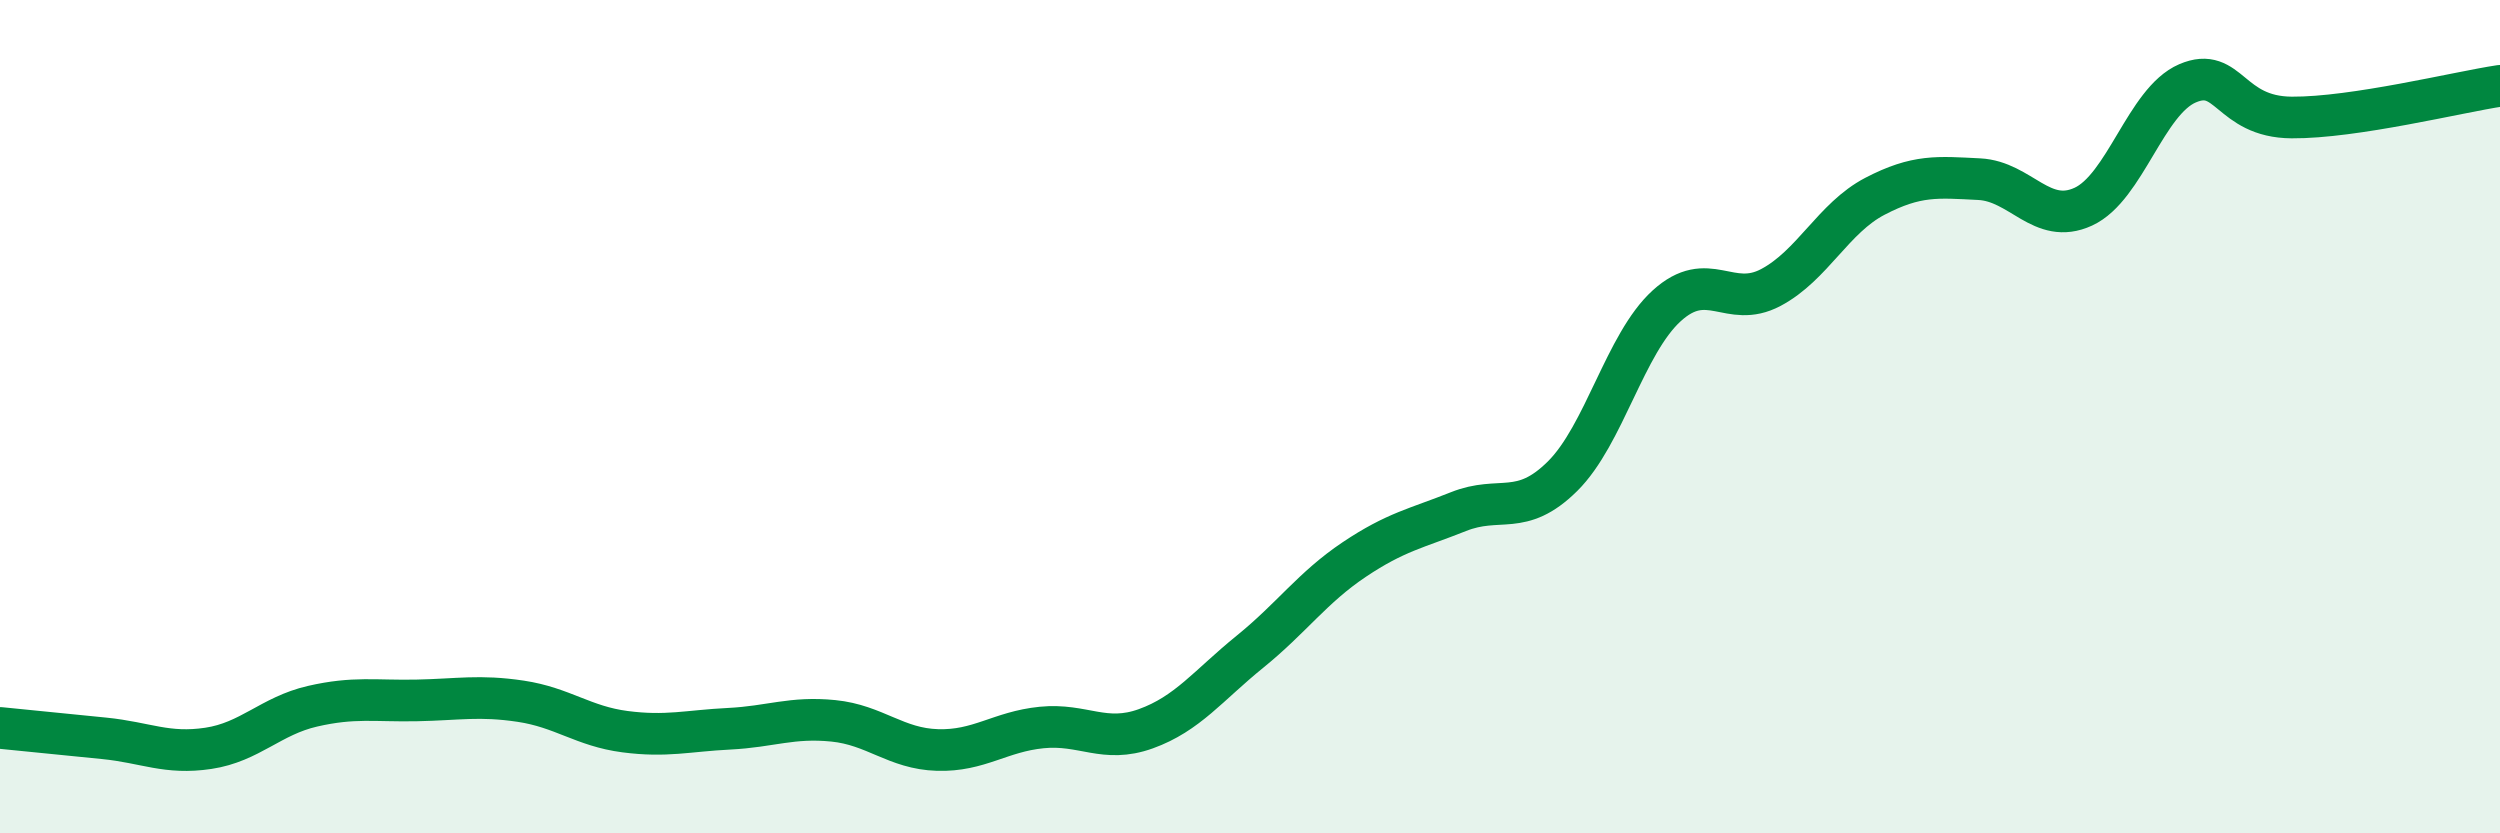 
    <svg width="60" height="20" viewBox="0 0 60 20" xmlns="http://www.w3.org/2000/svg">
      <path
        d="M 0,17.47 C 0.5,17.52 1.5,17.62 2.5,17.72 C 3.5,17.82 4,18.11 5,17.96 C 6,17.81 6.5,17.18 7.5,16.95 C 8.5,16.72 9,16.83 10,16.81 C 11,16.79 11.5,16.68 12.5,16.83 C 13.5,16.98 14,17.43 15,17.56 C 16,17.69 16.5,17.54 17.5,17.49 C 18.5,17.44 19,17.2 20,17.3 C 21,17.4 21.5,17.97 22.5,18 C 23.5,18.03 24,17.56 25,17.46 C 26,17.36 26.5,17.85 27.5,17.49 C 28.5,17.13 29,16.45 30,15.64 C 31,14.83 31.5,14.1 32.5,13.43 C 33.5,12.76 34,12.68 35,12.28 C 36,11.88 36.5,12.42 37.5,11.43 C 38.5,10.44 39,8.25 40,7.34 C 41,6.43 41.5,7.43 42.5,6.9 C 43.5,6.37 44,5.23 45,4.71 C 46,4.19 46.5,4.25 47.5,4.3 C 48.5,4.35 49,5.42 50,4.96 C 51,4.5 51.5,2.43 52.5,2 C 53.5,1.57 53.5,2.81 55,2.82 C 56.5,2.83 59,2.21 60,2.06L60 20L0 20Z"
        fill="#008740"
        opacity="0.1"
        stroke-linecap="round"
        stroke-linejoin="round"
      />
      <path
        d="M 0,17.47 C 0.5,17.52 1.5,17.62 2.5,17.72 C 3.5,17.82 4,18.11 5,17.96 C 6,17.81 6.5,17.18 7.5,16.95 C 8.5,16.72 9,16.83 10,16.81 C 11,16.79 11.5,16.68 12.5,16.83 C 13.5,16.98 14,17.43 15,17.56 C 16,17.69 16.5,17.54 17.5,17.49 C 18.5,17.44 19,17.2 20,17.3 C 21,17.4 21.5,17.97 22.5,18 C 23.5,18.03 24,17.56 25,17.46 C 26,17.36 26.5,17.85 27.5,17.49 C 28.5,17.13 29,16.45 30,15.64 C 31,14.83 31.5,14.1 32.5,13.43 C 33.5,12.76 34,12.68 35,12.28 C 36,11.88 36.5,12.42 37.5,11.43 C 38.5,10.44 39,8.25 40,7.34 C 41,6.43 41.5,7.43 42.5,6.9 C 43.5,6.37 44,5.23 45,4.71 C 46,4.19 46.5,4.25 47.5,4.3 C 48.5,4.35 49,5.42 50,4.96 C 51,4.5 51.5,2.43 52.5,2 C 53.5,1.57 53.5,2.81 55,2.82 C 56.5,2.83 59,2.21 60,2.06"
        stroke="#008740"
        stroke-width="1"
        fill="none"
        stroke-linecap="round"
        stroke-linejoin="round"
      />
    </svg>
  